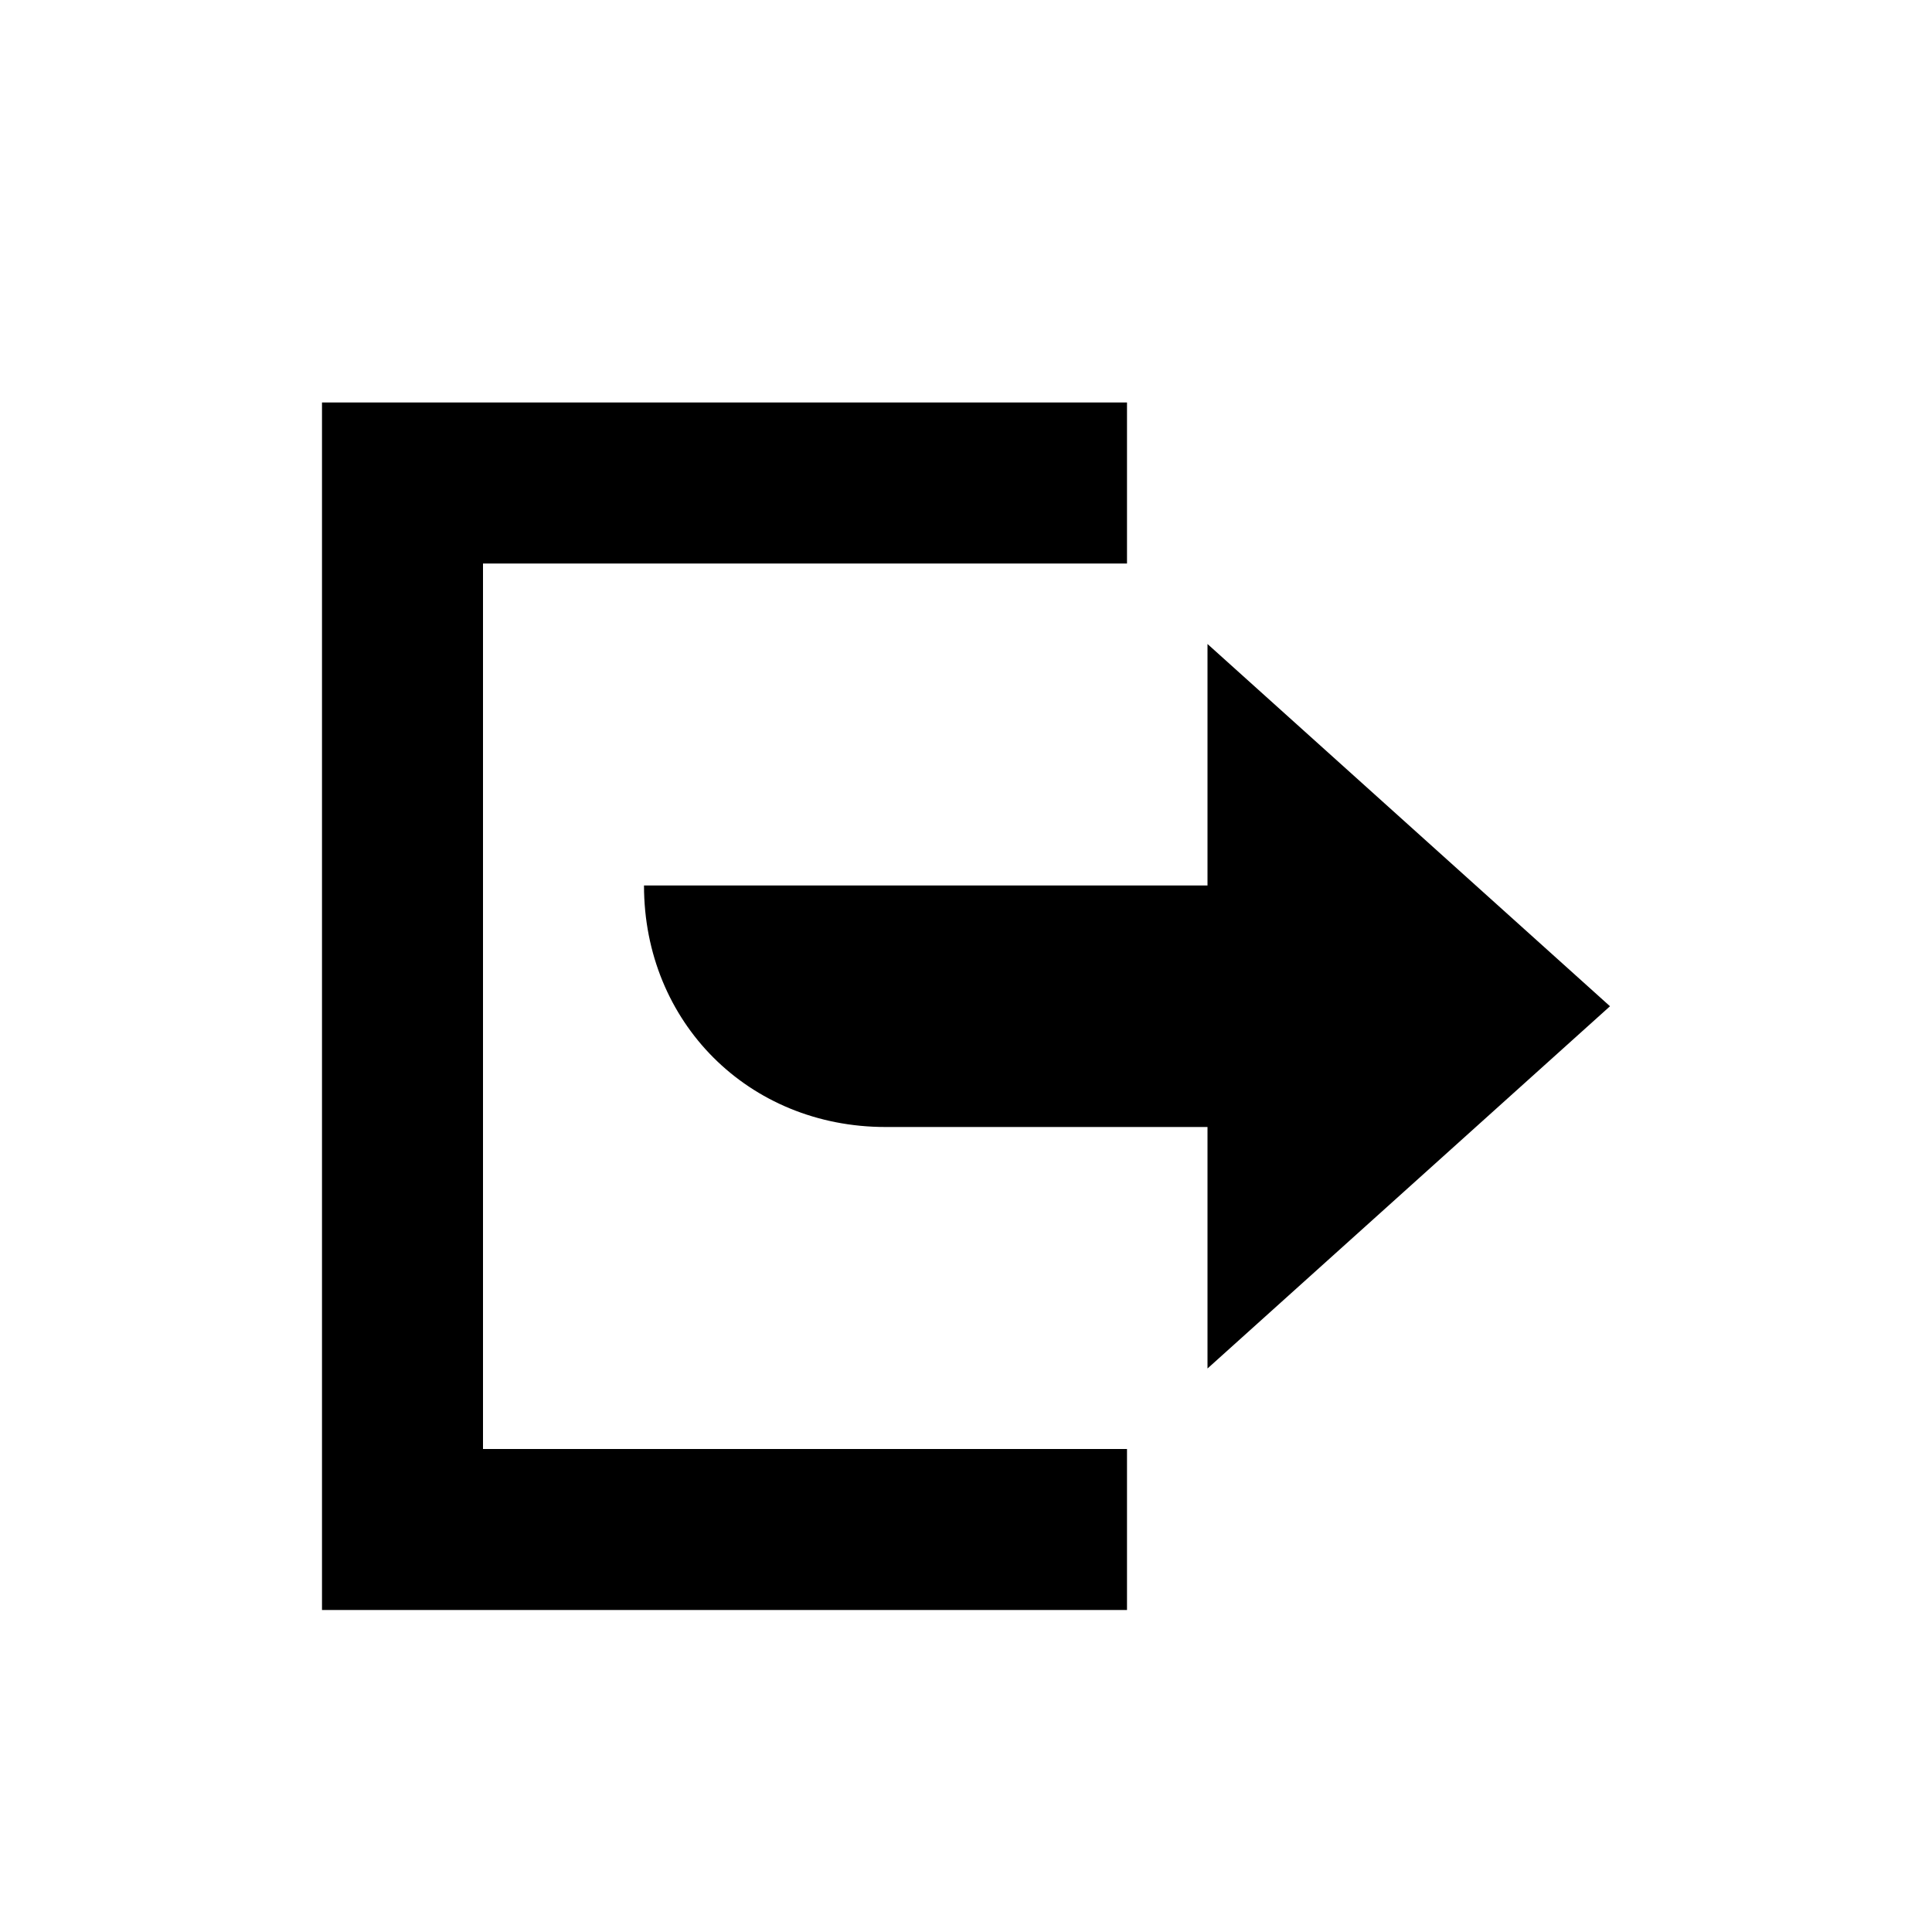 <?xml version="1.0" encoding="utf-8"?>
<svg xmlns="http://www.w3.org/2000/svg" width="24" height="24" viewBox="0 0 24 24">
    <g>
        <path d="M15 14v3l5-4.5-5-4.5v3h-7c0 1.7 1.3 3 3 3h4zm-1-9h-10v15h10v-2h-8v-11h8v-2z"/>
    </g>
</svg>
